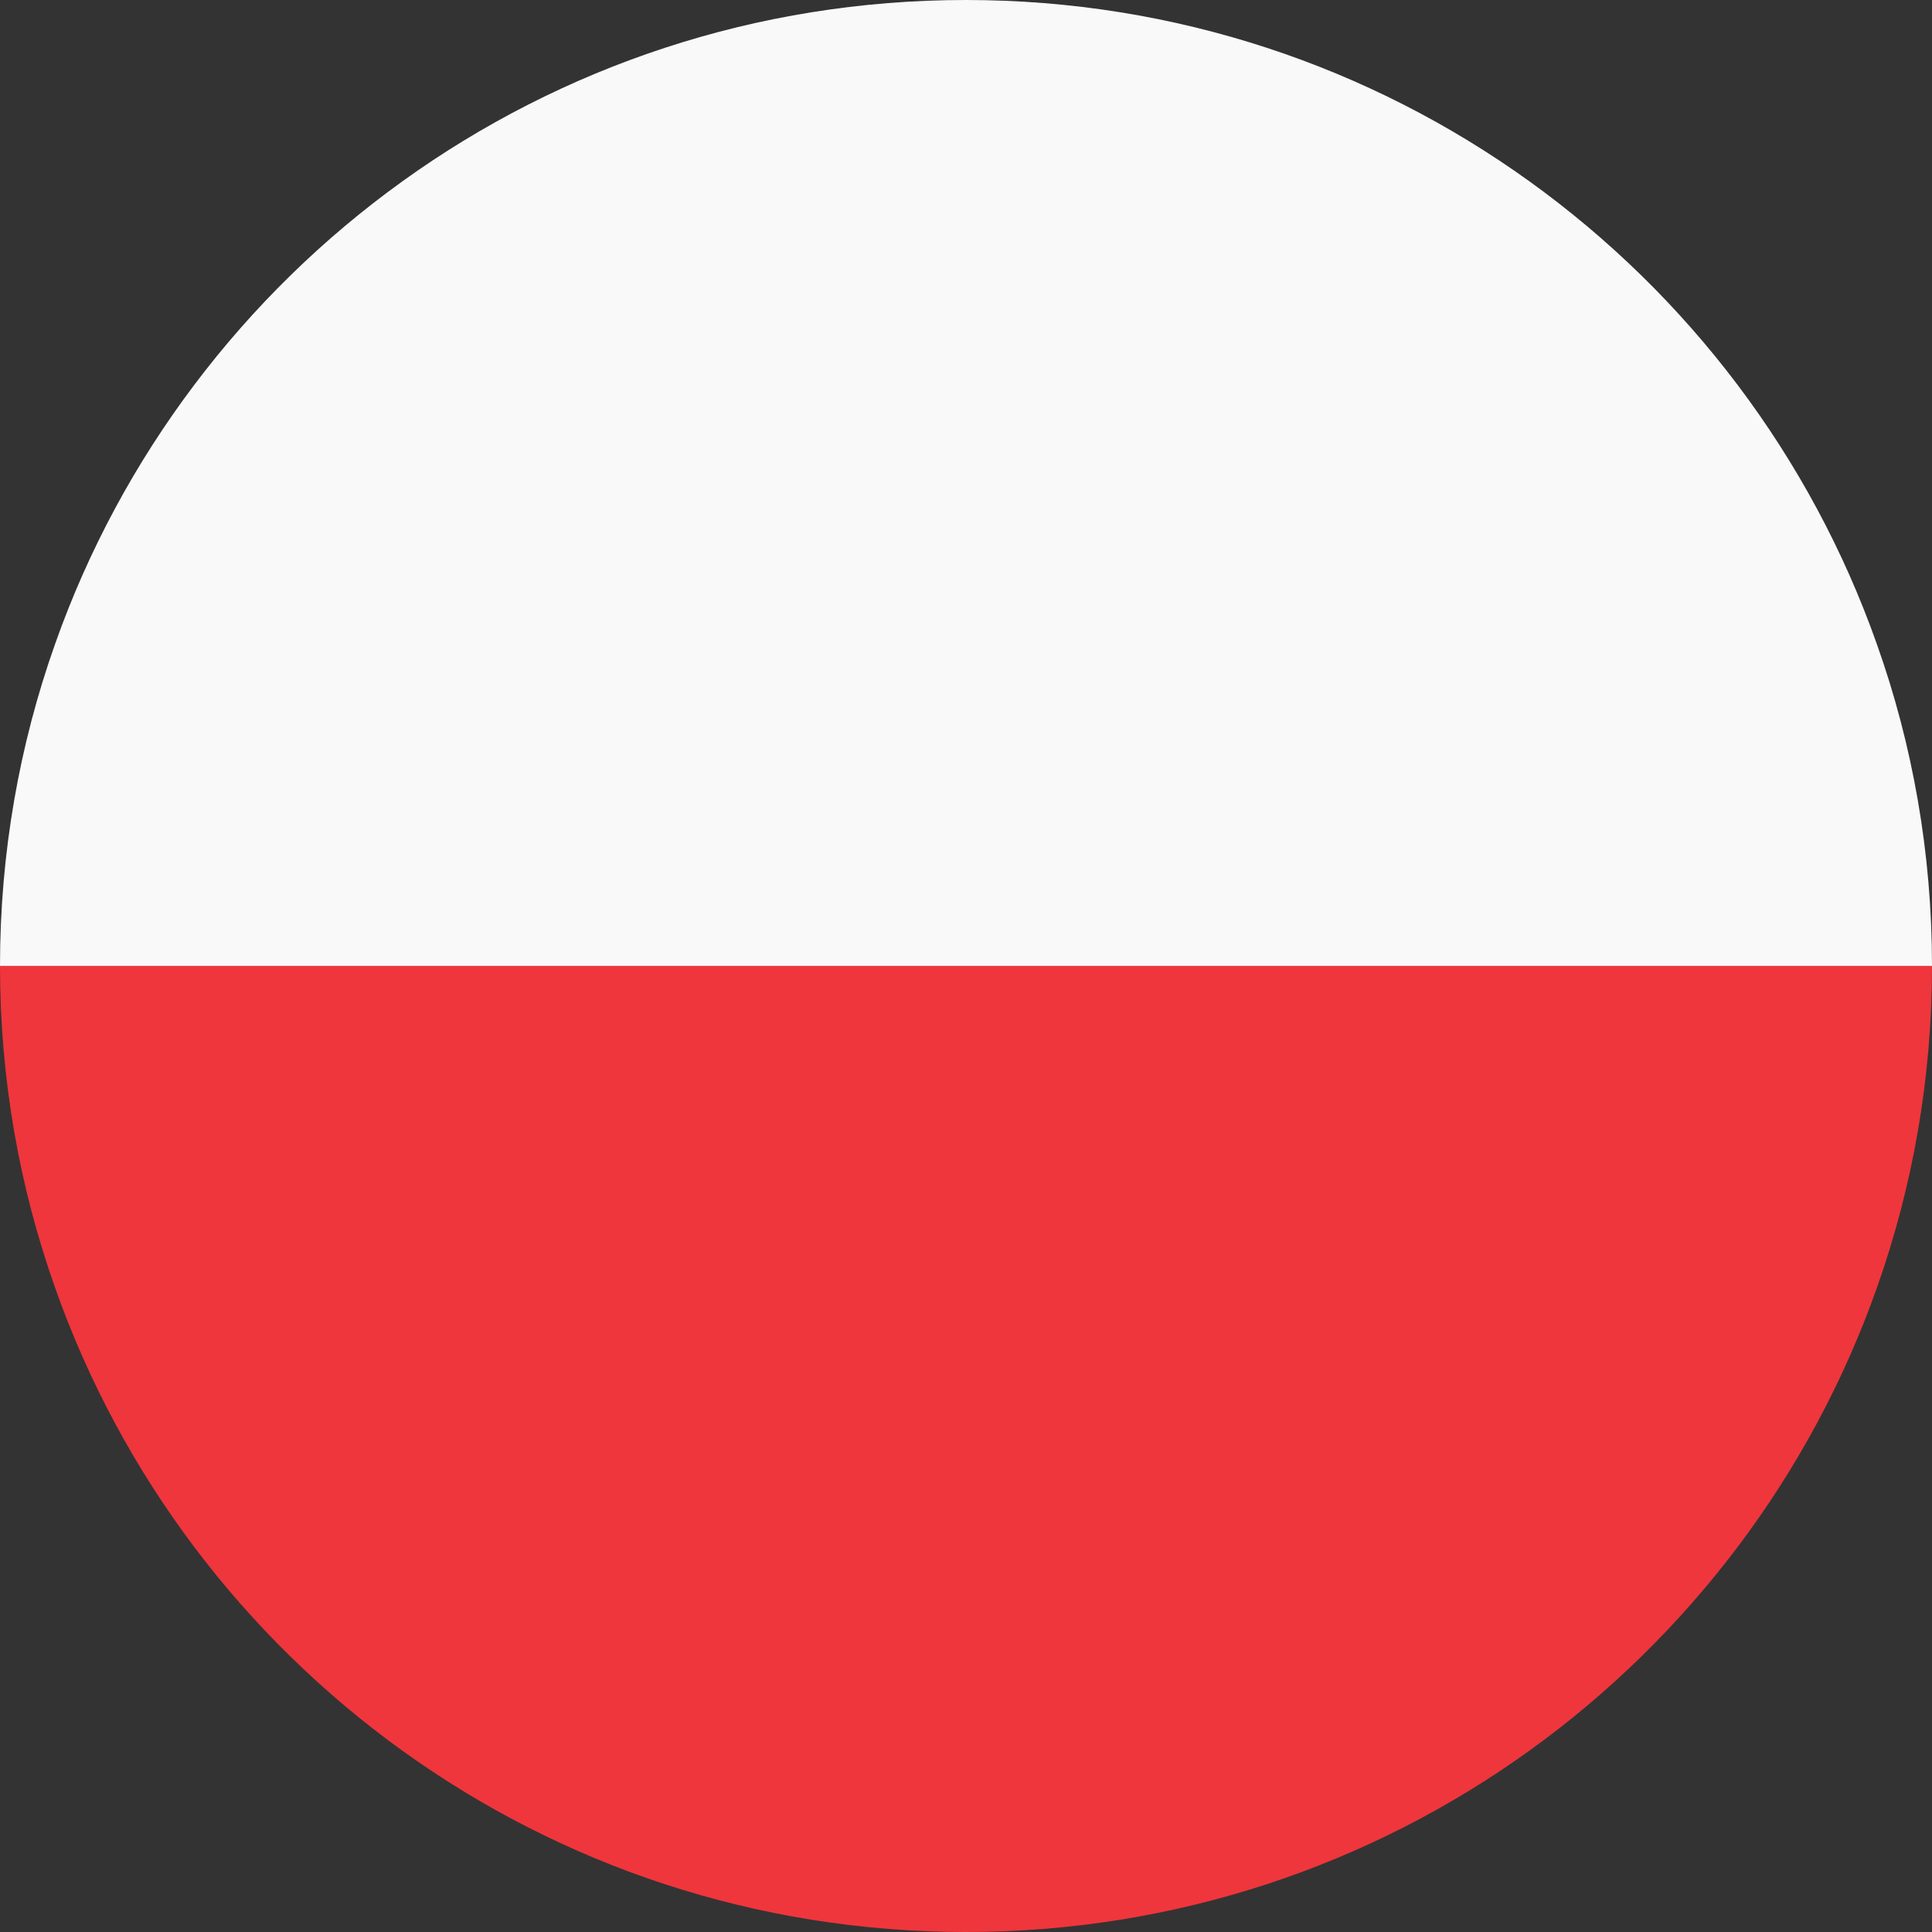<?xml version="1.0" encoding="UTF-8" standalone="no"?>
<svg xmlns="http://www.w3.org/2000/svg" xmlns:xlink="http://www.w3.org/1999/xlink" width="100" zoomAndPan="magnify" viewBox="0 0 75 75" height="100" preserveAspectRatio="xMidYMid meet" version="1.0"><rect x="0" y="0" width="75" height="75" fill="#333333" stroke="none"/><path fill="#ef363c" d="M 75 37.496 C 75 41.875 74.246 46.086 72.859 49.996 C 67.715 64.559 53.828 75 37.496 75 C 21.16 75 7.285 64.57 2.141 49.996 C 0.754 46.086 0 41.887 0 37.496 Z M 75 37.496 " fill-opacity="1" fill-rule="nonzero"/><path fill="#f9f9f9" d="M 75 37.496 L 0 37.496 C 0 33.113 0.754 28.902 2.141 24.992 C 7.285 10.43 21.172 0 37.496 0 C 53.816 0 67.715 10.43 72.859 25.004 C 74.246 28.902 75 33.113 75 37.496 Z M 75 37.496 " fill-opacity="1" fill-rule="nonzero"/></svg>